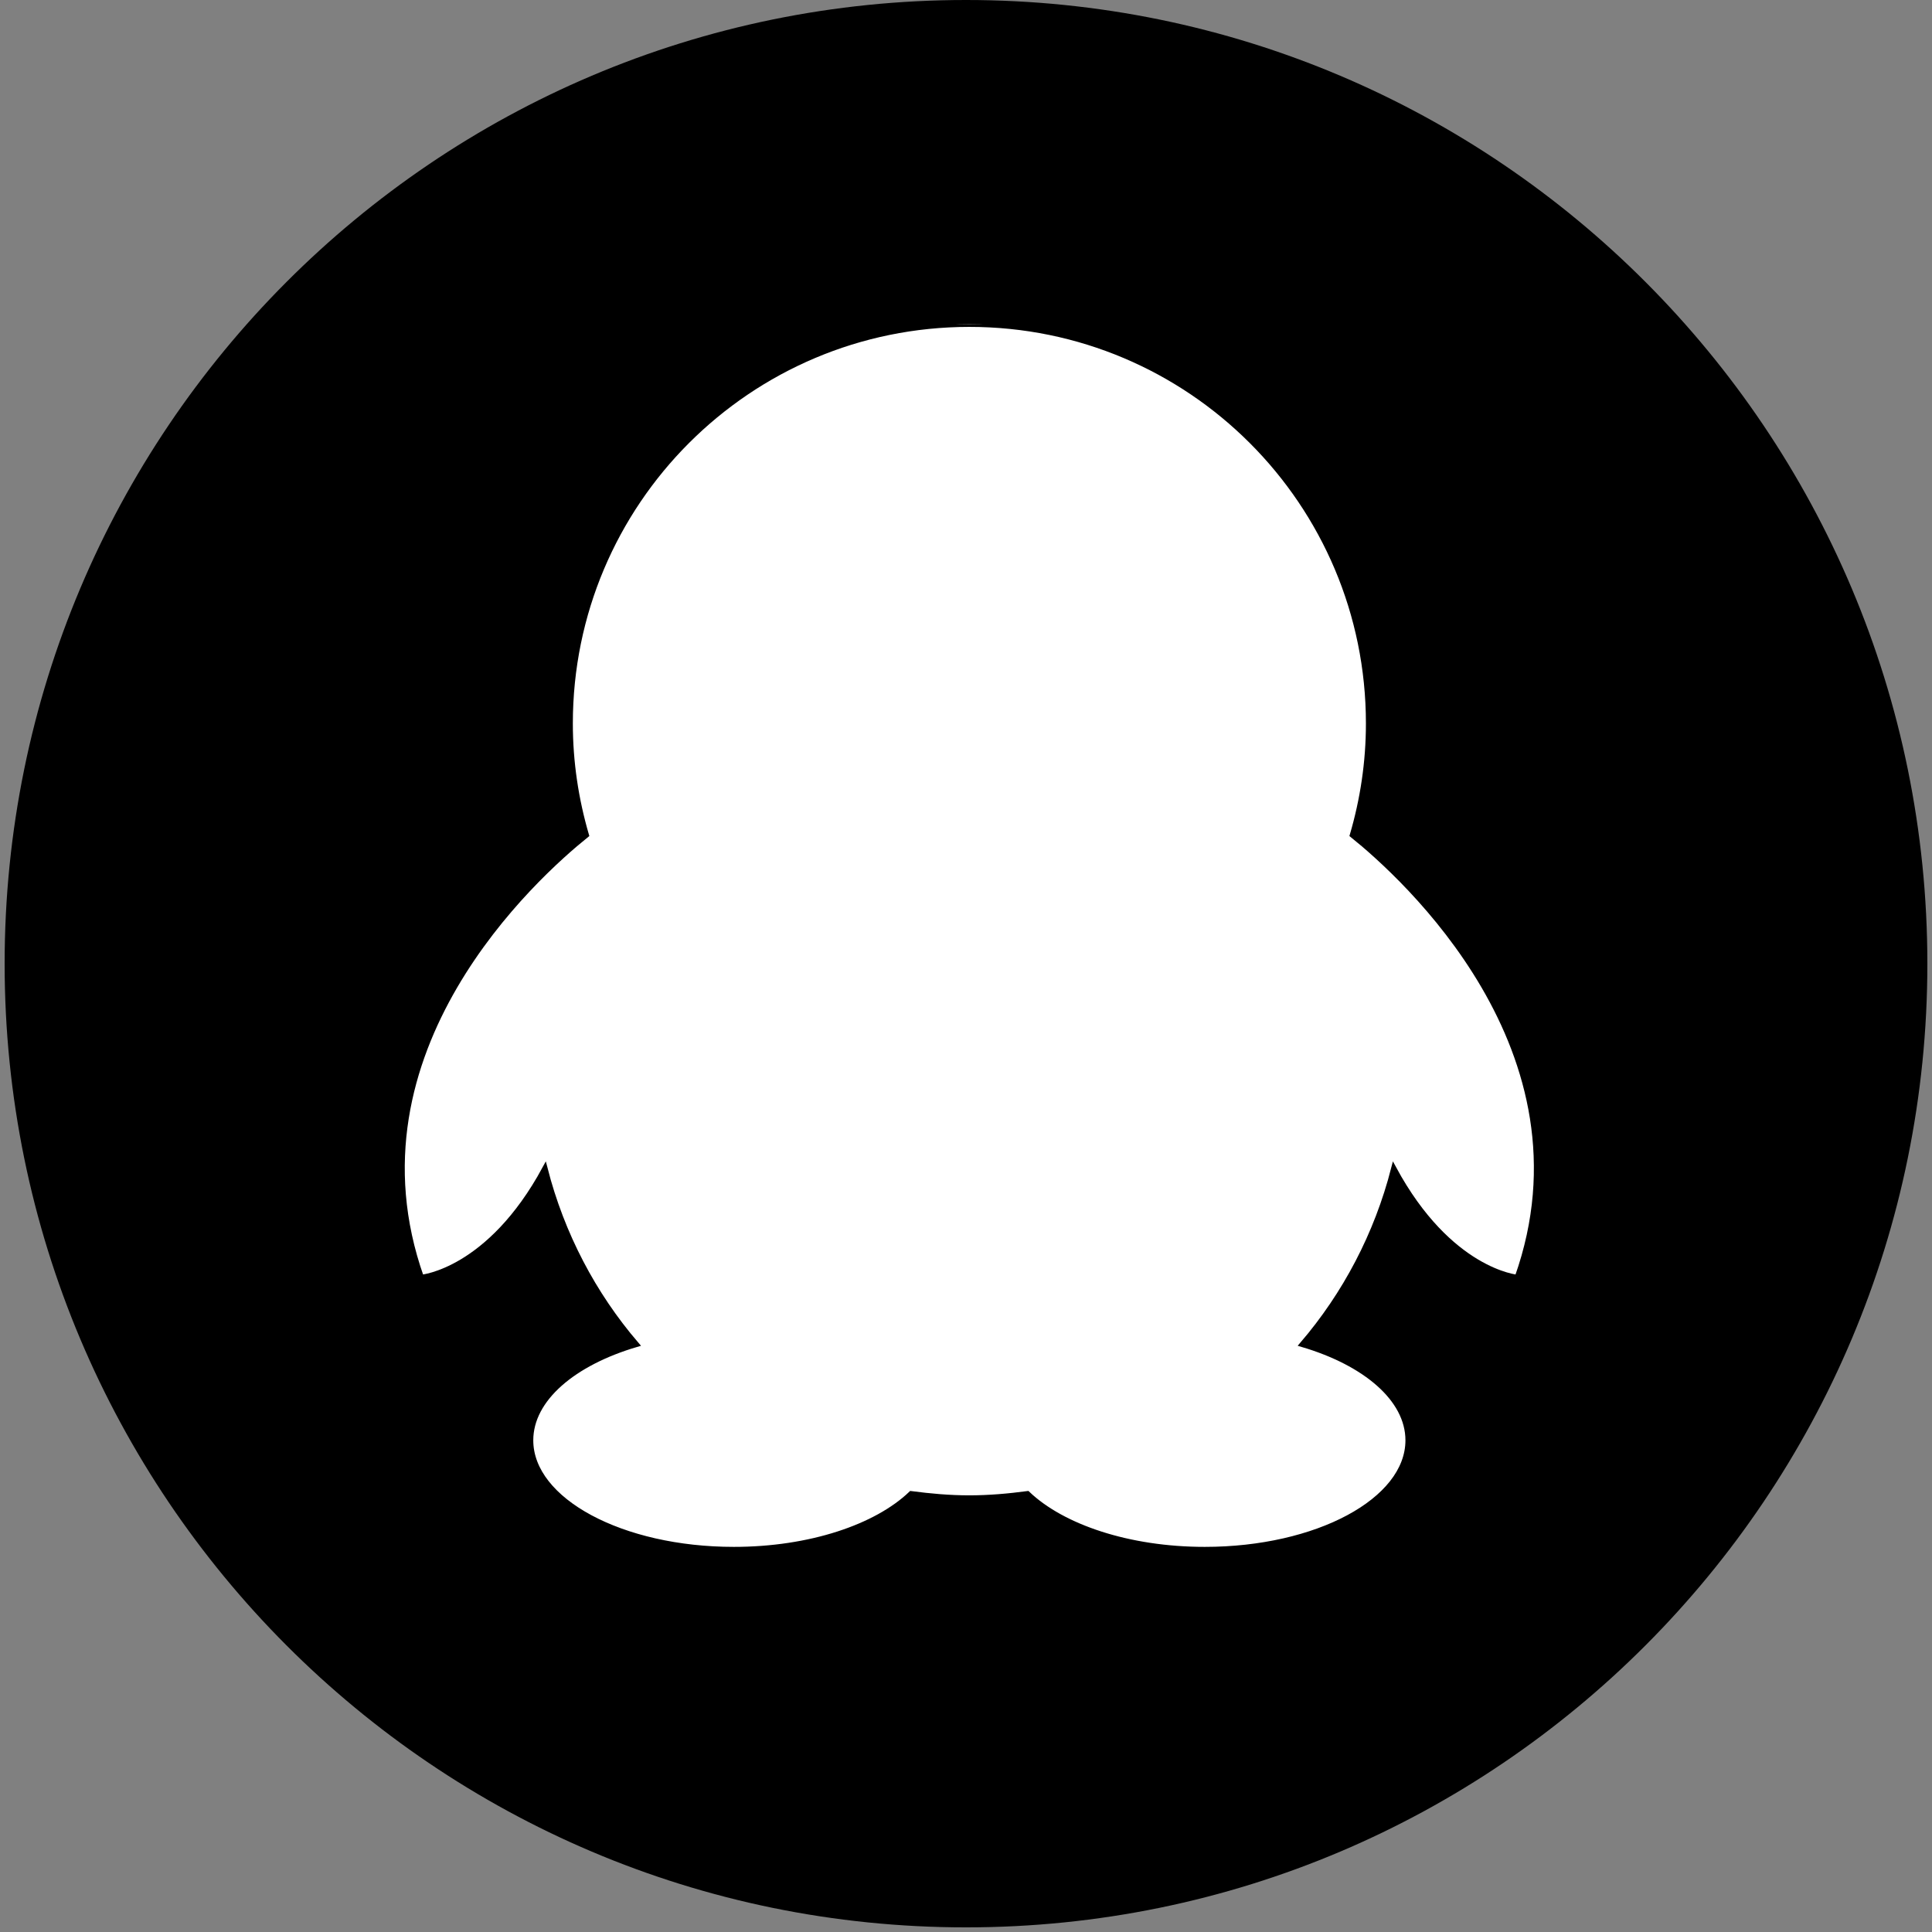 <svg width="417" height="417" viewBox="0 0 417 417" xmlns="http://www.w3.org/2000/svg" xmlns:xlink="http://www.w3.org/1999/xlink"
    overflow="hidden">
    <rect x="0" y="0" width="417" height="417" fill="#808080" stroke="none"/>
    <defs>
        <clipPath id="clip0">
            <rect x="109" y="87" width="417" height="416" />
        </clipPath>
        <clipPath id="clip1">
            <rect x="186" y="157" width="276" height="276" />
        </clipPath>
        <clipPath id="clip2">
            <rect x="186" y="157" width="276" height="276" />
        </clipPath>
        <clipPath id="clip3">
            <rect x="186" y="157" width="276" height="276" />
        </clipPath>
    </defs>
    <g clip-path="url(#clip0)" transform="translate(-109 -87)">
        <path
            d="M110 295C110 180.125 202.901 87 317.5 87 432.099 87 525 180.125 525 295 525 409.875 432.099 503 317.5 503 202.901 503 110 409.875 110 295Z"
            fill-rule="evenodd" />
        <g clip-path="url(#clip1)">
            <g clip-path="url(#clip2)">
                <g clip-path="url(#clip3)">
                    <path
                        d="M400.895 267.249C403.137 259.597 404.375 251.526 404.375 243.154 404.375 195.573 365.818 157 318.229 157 270.657 157 232.084 195.565 232.084 243.154 232.084 251.526 233.33 259.597 235.563 267.249 224.715 275.964 182.613 313.726 199.934 362.695 199.934 362.695 214.587 361.441 226.622 339.185 230.277 353.428 237.085 366.367 246.369 377.181 232.769 381.187 223.544 388.957 223.544 397.873 223.544 410.887 243.182 421.433 267.395 421.433 283.829 421.433 298.14 416.565 305.642 409.389 309.773 409.933 313.939 410.309 318.212 410.309 322.495 410.309 326.668 409.933 330.783 409.389 338.302 416.565 352.604 421.433 369.038 421.433 393.259 421.433 412.905 410.878 412.905 397.873 412.905 388.965 403.672 381.187 390.073 377.181 399.348 366.367 406.173 353.428 409.828 339.185 421.855 361.432 436.491 362.695 436.491 362.695 453.837 313.718 411.735 275.956 400.895 267.249Z"
                        stroke="#000000" stroke-width="1.115" fill="#FFFFFF" />
                </g>
            </g>
        </g>
    </g>
</svg>